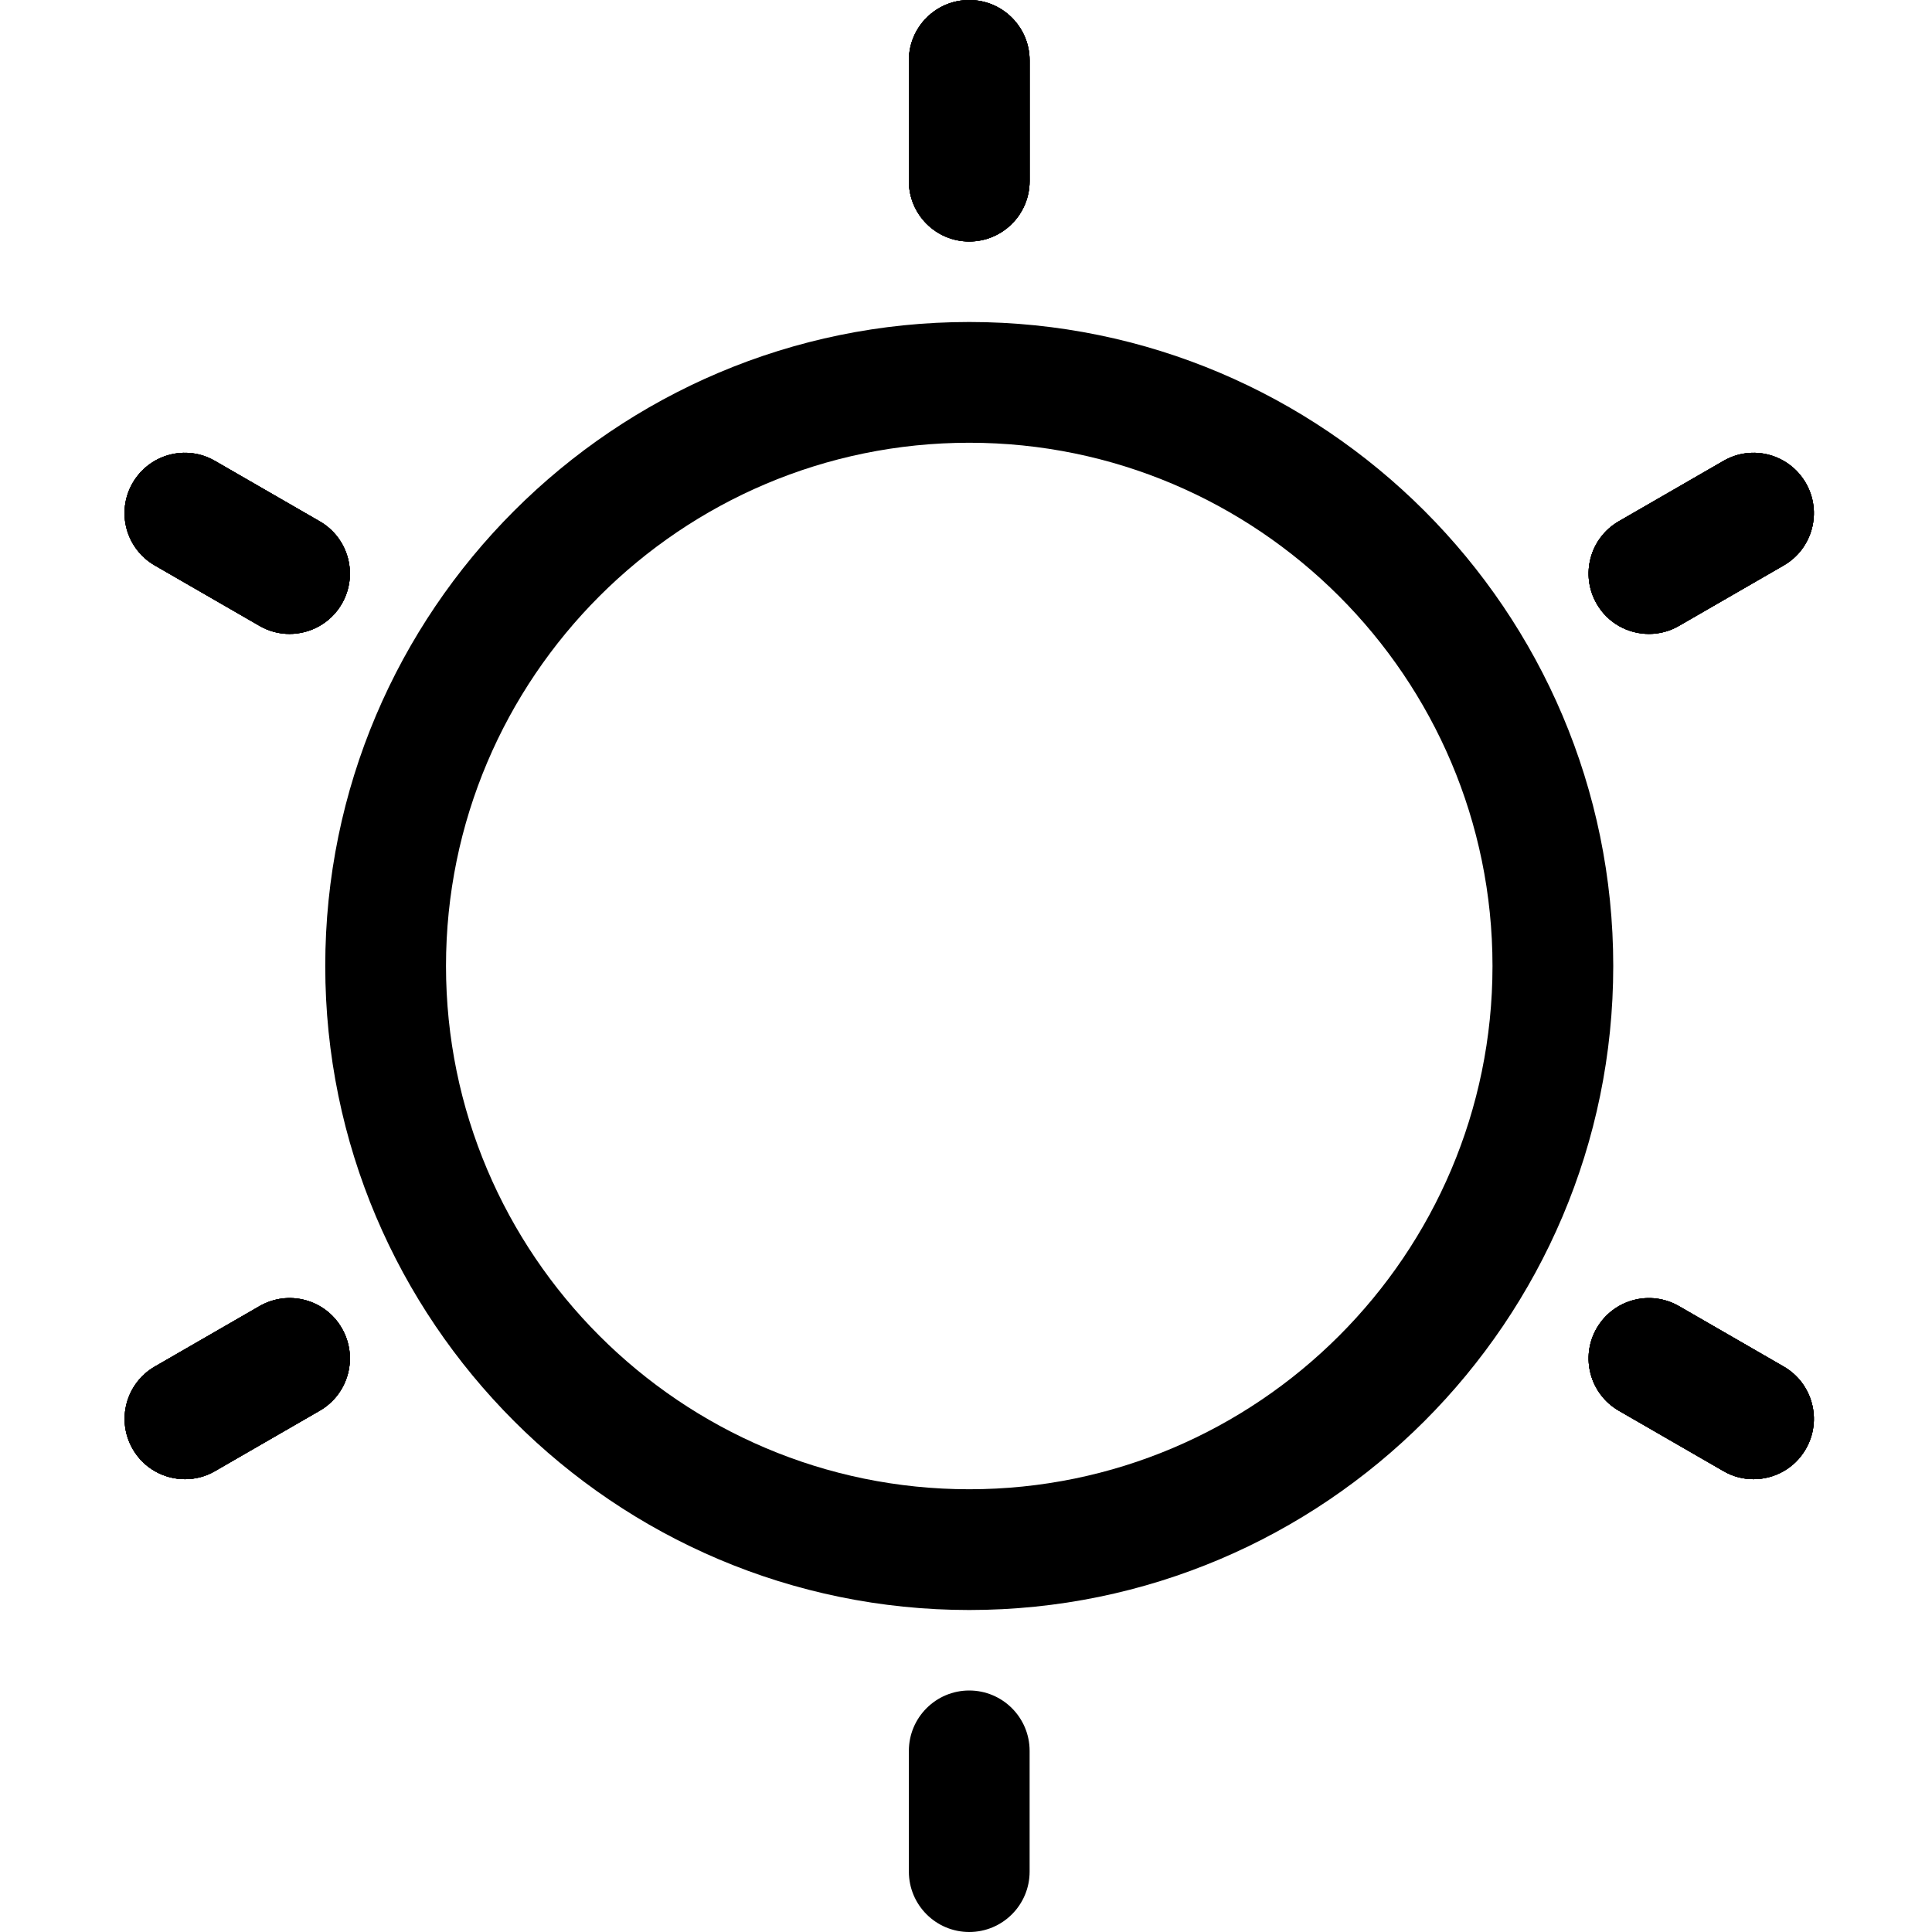 <svg height="512pt" viewBox="-32 0 511 512" width="512pt" xmlns="http://www.w3.org/2000/svg"><path d="m224.359 426.668c-94.098 0-170.664-76.566-170.664-170.668s76.566-170.668 170.664-170.668c94.102 0 170.668 76.566 170.668 170.668s-76.566 170.668-170.668 170.668zm0-309.336c-76.457 0-138.664 62.211-138.664 138.668s62.207 138.668 138.664 138.668c76.461 0 138.668-62.211 138.668-138.668s-62.207-138.668-138.668-138.668zm0 0"/><path d="m224.359 64c-8.832 0-16-7.168-16-16v-32c0-8.832 7.168-16 16-16s16 7.168 16 16v32c0 8.832-7.168 16-16 16zm0 0"/><path d="m224.359 64c-8.832 0-16-7.168-16-16v-32c0-8.832 7.168-16 16-16s16 7.168 16 16v32c0 8.832-7.168 16-16 16zm0 0"/><path d="m224.359 64c-8.832 0-16-7.168-16-16v-32c0-8.832 7.168-16 16-16s16 7.168 16 16v32c0 8.832-7.168 16-16 16zm0 0"/><path d="m224.359 64c-8.832 0-16-7.168-16-16v-32c0-8.832 7.168-16 16-16s16 7.168 16 16v32c0 8.832-7.168 16-16 16zm0 0"/><path d="m44.223 168c-2.711 0-5.461-.684-7.98-2.156l-27.73-16c-7.66-4.414-10.285-14.184-5.867-21.844 4.414-7.637 14.164-10.305 21.844-5.844l27.734 16c7.66 4.414 10.281 14.184 5.867 21.844-2.965 5.141-8.344 8-13.867 8zm0 0"/><path d="m432.191 392c-2.711 0-5.461-.684-7.98-2.156l-27.73-16c-7.641-4.414-10.262-14.207-5.848-21.844 4.418-7.637 14.164-10.281 21.848-5.844l27.73 16c7.637 4.414 10.262 14.207 5.848 21.844-2.945 5.141-8.32 8-13.867 8zm0 0"/><path d="m44.223 168c-2.711 0-5.461-.684-7.98-2.156l-27.73-16c-7.66-4.414-10.285-14.184-5.867-21.844 4.414-7.637 14.164-10.305 21.844-5.844l27.734 16c7.66 4.414 10.281 14.184 5.867 21.844-2.965 5.141-8.344 8-13.867 8zm0 0"/><path d="m432.191 392c-2.711 0-5.461-.684-7.98-2.156l-27.73-16c-7.641-4.414-10.262-14.207-5.848-21.844 4.418-7.637 14.164-10.281 21.848-5.844l27.73 16c7.637 4.414 10.262 14.207 5.848 21.844-2.945 5.141-8.32 8-13.867 8zm0 0"/><path d="m44.223 168c-2.711 0-5.461-.684-7.98-2.156l-27.73-16c-7.66-4.414-10.285-14.184-5.867-21.844 4.414-7.637 14.164-10.305 21.844-5.844l27.734 16c7.66 4.414 10.281 14.184 5.867 21.844-2.965 5.141-8.344 8-13.867 8zm0 0"/><path d="m432.191 392c-2.711 0-5.461-.684-7.98-2.156l-27.73-16c-7.641-4.414-10.262-14.207-5.848-21.844 4.418-7.637 14.164-10.281 21.848-5.844l27.73 16c7.637 4.414 10.262 14.207 5.848 21.844-2.945 5.141-8.32 8-13.867 8zm0 0"/><path d="m44.223 168c-2.711 0-5.461-.684-7.98-2.156l-27.73-16c-7.66-4.414-10.285-14.184-5.867-21.844 4.414-7.637 14.164-10.305 21.844-5.844l27.734 16c7.66 4.414 10.281 14.184 5.867 21.844-2.965 5.141-8.344 8-13.867 8zm0 0"/><path d="m432.191 392c-2.711 0-5.461-.684-7.98-2.156l-27.73-16c-7.641-4.414-10.262-14.207-5.848-21.844 4.418-7.637 14.164-10.281 21.848-5.844l27.73 16c7.637 4.414 10.262 14.207 5.848 21.844-2.945 5.141-8.32 8-13.867 8zm0 0"/><path d="m16.531 392c-5.547 0-10.922-2.859-13.867-8-4.414-7.66-1.789-17.43 5.848-21.844l27.73-16c7.684-4.438 17.453-1.816 21.848 5.844 4.414 7.66 1.793 17.43-5.848 21.844l-27.73 16c-2.52 1.473-5.27 2.156-7.98 2.156zm0 0"/><path d="m404.5 168c-5.547 0-10.922-2.859-13.867-8-4.414-7.66-1.793-17.43 5.848-21.844l27.73-16c7.68-4.461 17.43-1.793 21.848 5.844 4.414 7.66 1.789 17.43-5.848 21.844l-27.73 16c-2.52 1.473-5.27 2.156-7.98 2.156zm0 0"/><path d="m16.531 392c-5.547 0-10.922-2.859-13.867-8-4.414-7.66-1.789-17.43 5.848-21.844l27.73-16c7.684-4.438 17.453-1.816 21.848 5.844 4.414 7.66 1.793 17.43-5.848 21.844l-27.73 16c-2.52 1.473-5.27 2.156-7.98 2.156zm0 0"/><path d="m404.5 168c-5.547 0-10.922-2.859-13.867-8-4.414-7.66-1.793-17.43 5.848-21.844l27.73-16c7.68-4.461 17.43-1.793 21.848 5.844 4.414 7.66 1.789 17.43-5.848 21.844l-27.73 16c-2.52 1.473-5.27 2.156-7.98 2.156zm0 0"/><path d="m16.531 392c-5.547 0-10.922-2.859-13.867-8-4.414-7.66-1.789-17.43 5.848-21.844l27.73-16c7.684-4.438 17.453-1.816 21.848 5.844 4.414 7.66 1.793 17.43-5.848 21.844l-27.73 16c-2.52 1.473-5.27 2.156-7.98 2.156zm0 0"/><path d="m404.5 168c-5.547 0-10.922-2.859-13.867-8-4.414-7.66-1.793-17.43 5.848-21.844l27.73-16c7.68-4.461 17.43-1.793 21.848 5.844 4.414 7.66 1.789 17.43-5.848 21.844l-27.73 16c-2.52 1.473-5.27 2.156-7.98 2.156zm0 0"/><path d="m16.531 392c-5.547 0-10.922-2.859-13.867-8-4.414-7.66-1.789-17.43 5.848-21.844l27.73-16c7.684-4.438 17.453-1.816 21.848 5.844 4.414 7.66 1.793 17.43-5.848 21.844l-27.73 16c-2.52 1.473-5.27 2.156-7.98 2.156zm0 0"/><path d="m404.5 168c-5.547 0-10.922-2.859-13.867-8-4.414-7.66-1.793-17.43 5.848-21.844l27.73-16c7.68-4.461 17.43-1.793 21.848 5.844 4.414 7.66 1.789 17.43-5.848 21.844l-27.73 16c-2.52 1.473-5.27 2.156-7.98 2.156zm0 0"/><path d="m224.359 512c-8.832 0-16-7.168-16-16v-32c0-8.832 7.168-16 16-16s16 7.168 16 16v32c0 8.832-7.168 16-16 16zm0 0"/></svg>